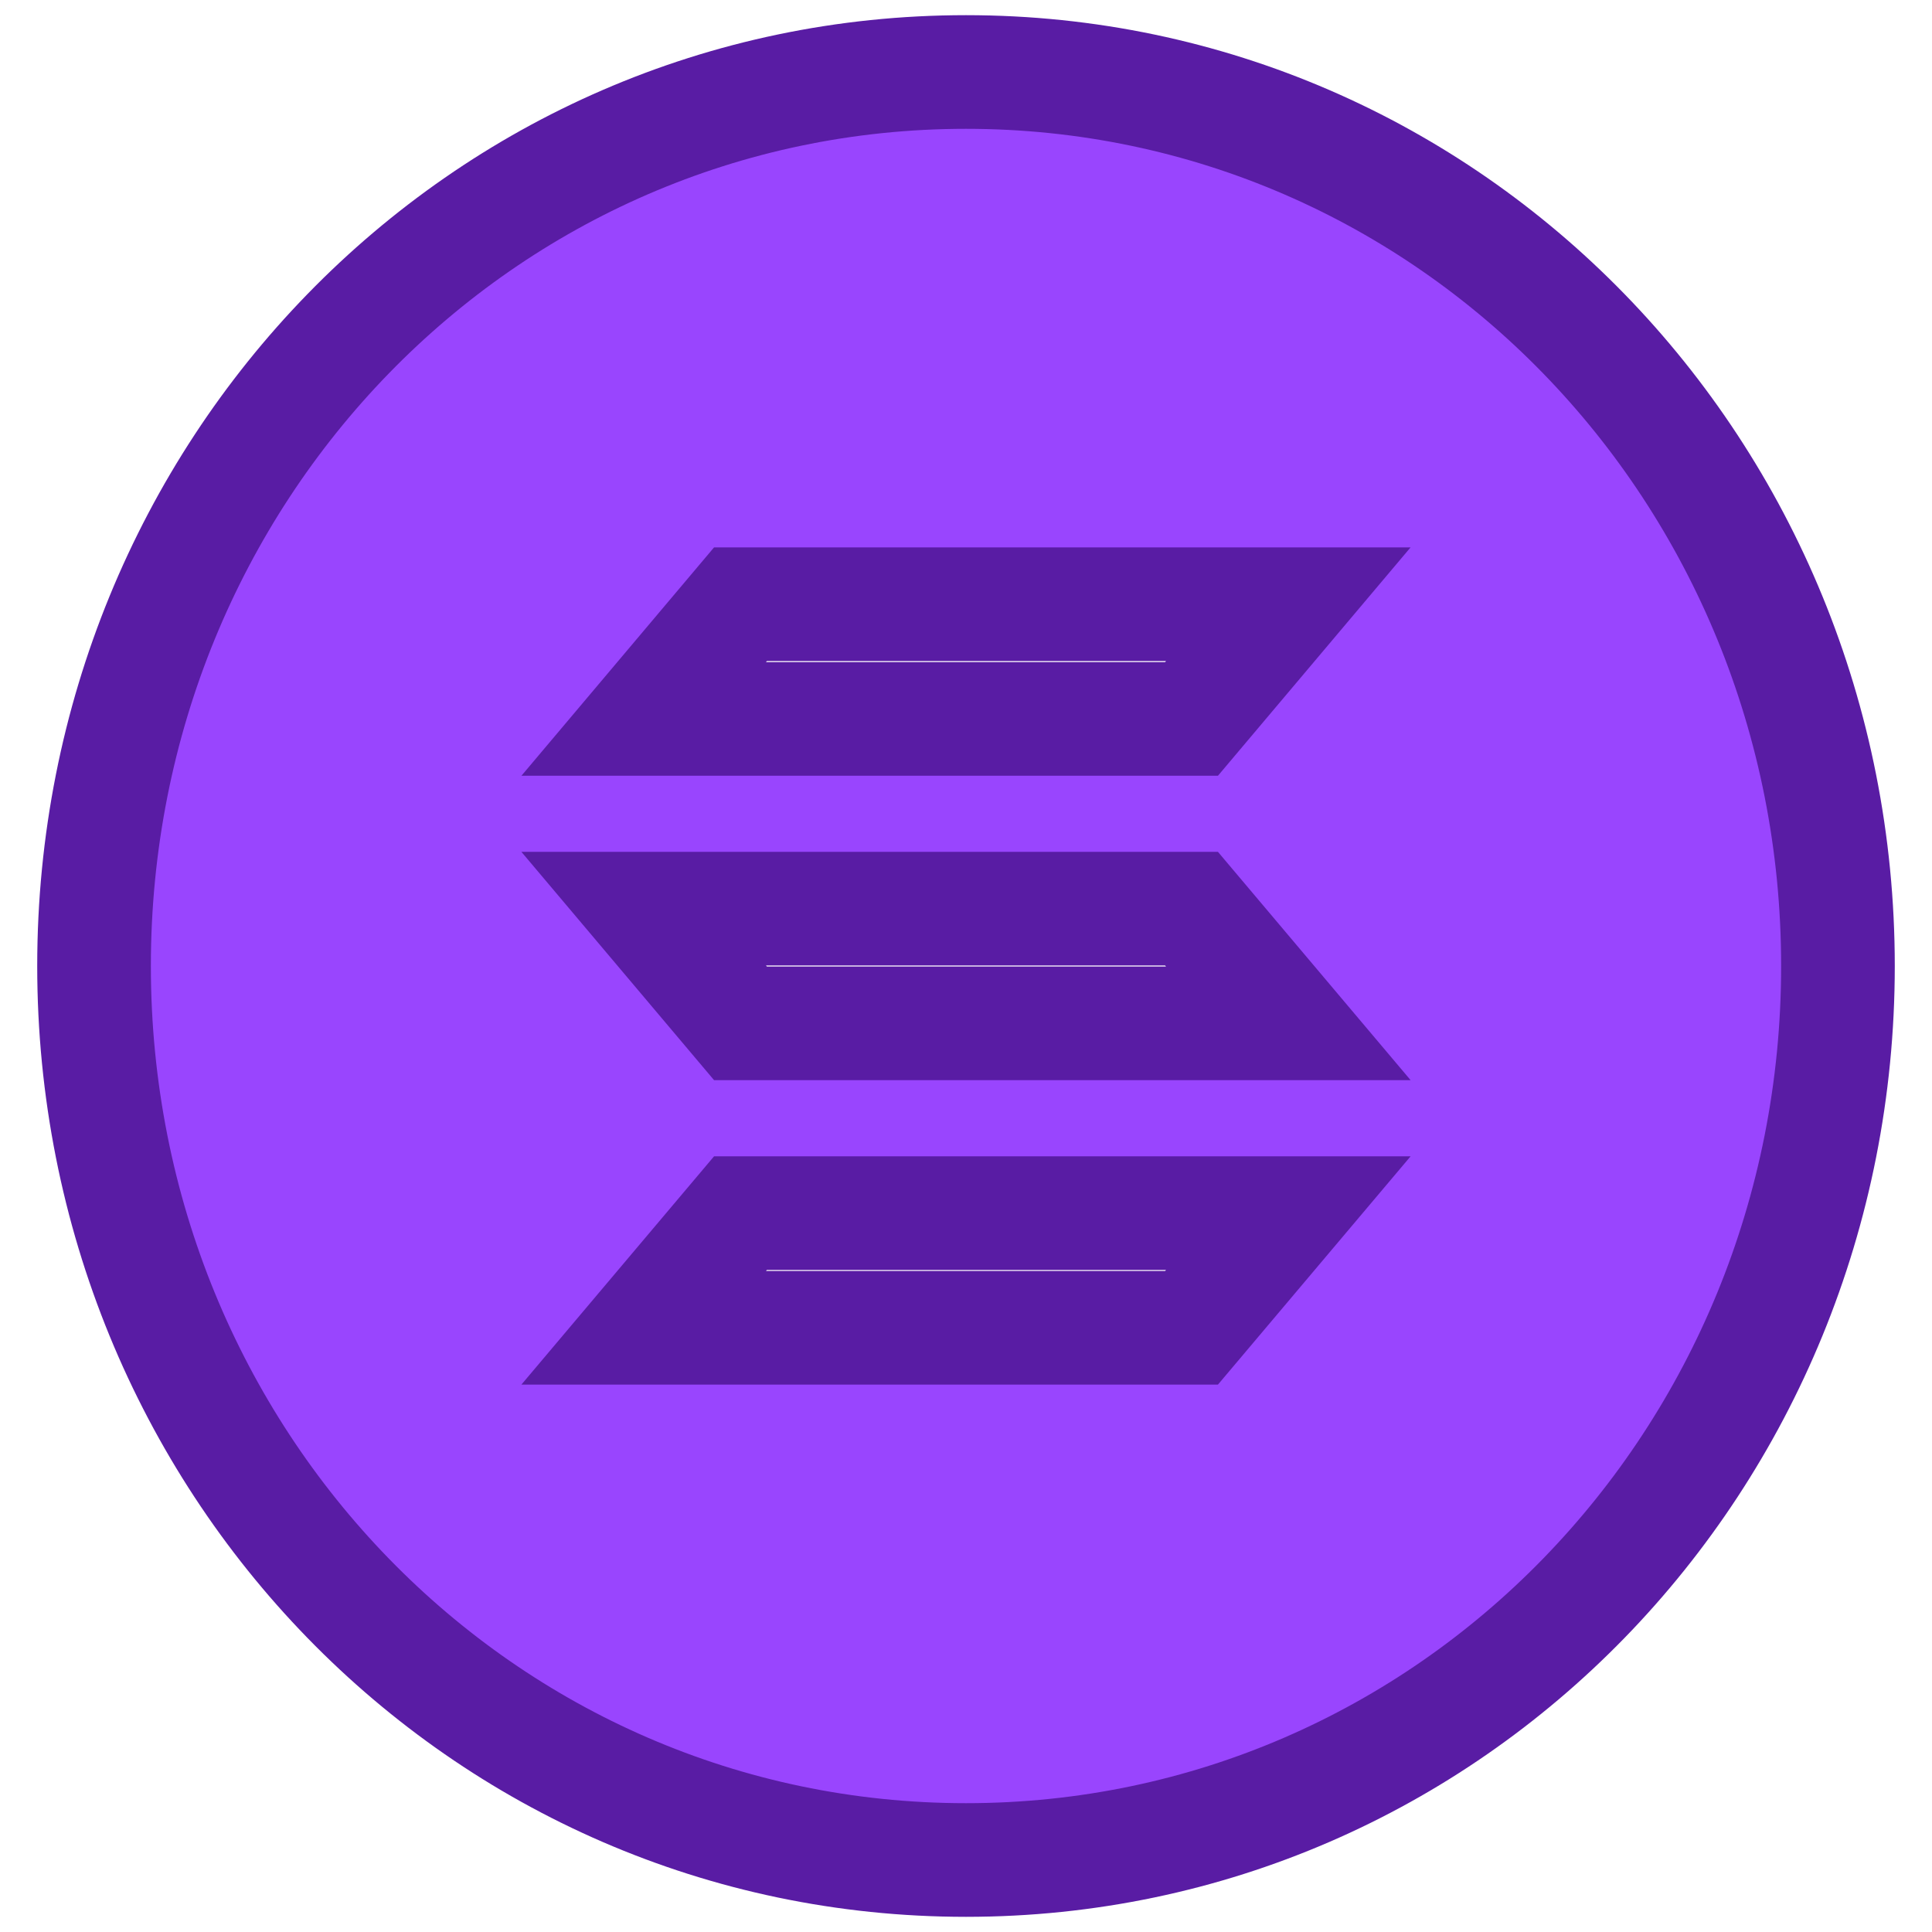 <svg width="34" height="34" viewBox="0 0 34 34" fill="none" xmlns="http://www.w3.org/2000/svg">
<path d="M13.031 21.349H22.672L20.969 23.367H11.328L13.031 21.349ZM22.672 18.009H13.031L11.328 15.991H20.969L22.672 18.009ZM13.031 10.633H22.672L20.969 12.652H11.328L13.031 10.633ZM17 1.267C8.468 1.267 1.655 8.303 1.655 17C1.655 25.697 8.468 32.733 17 32.733C25.532 32.733 32.345 25.697 32.345 17C32.345 8.303 25.532 1.267 17 1.267Z" fill="#9945FE" stroke="#591CA4" stroke-width="2"/>
</svg>
